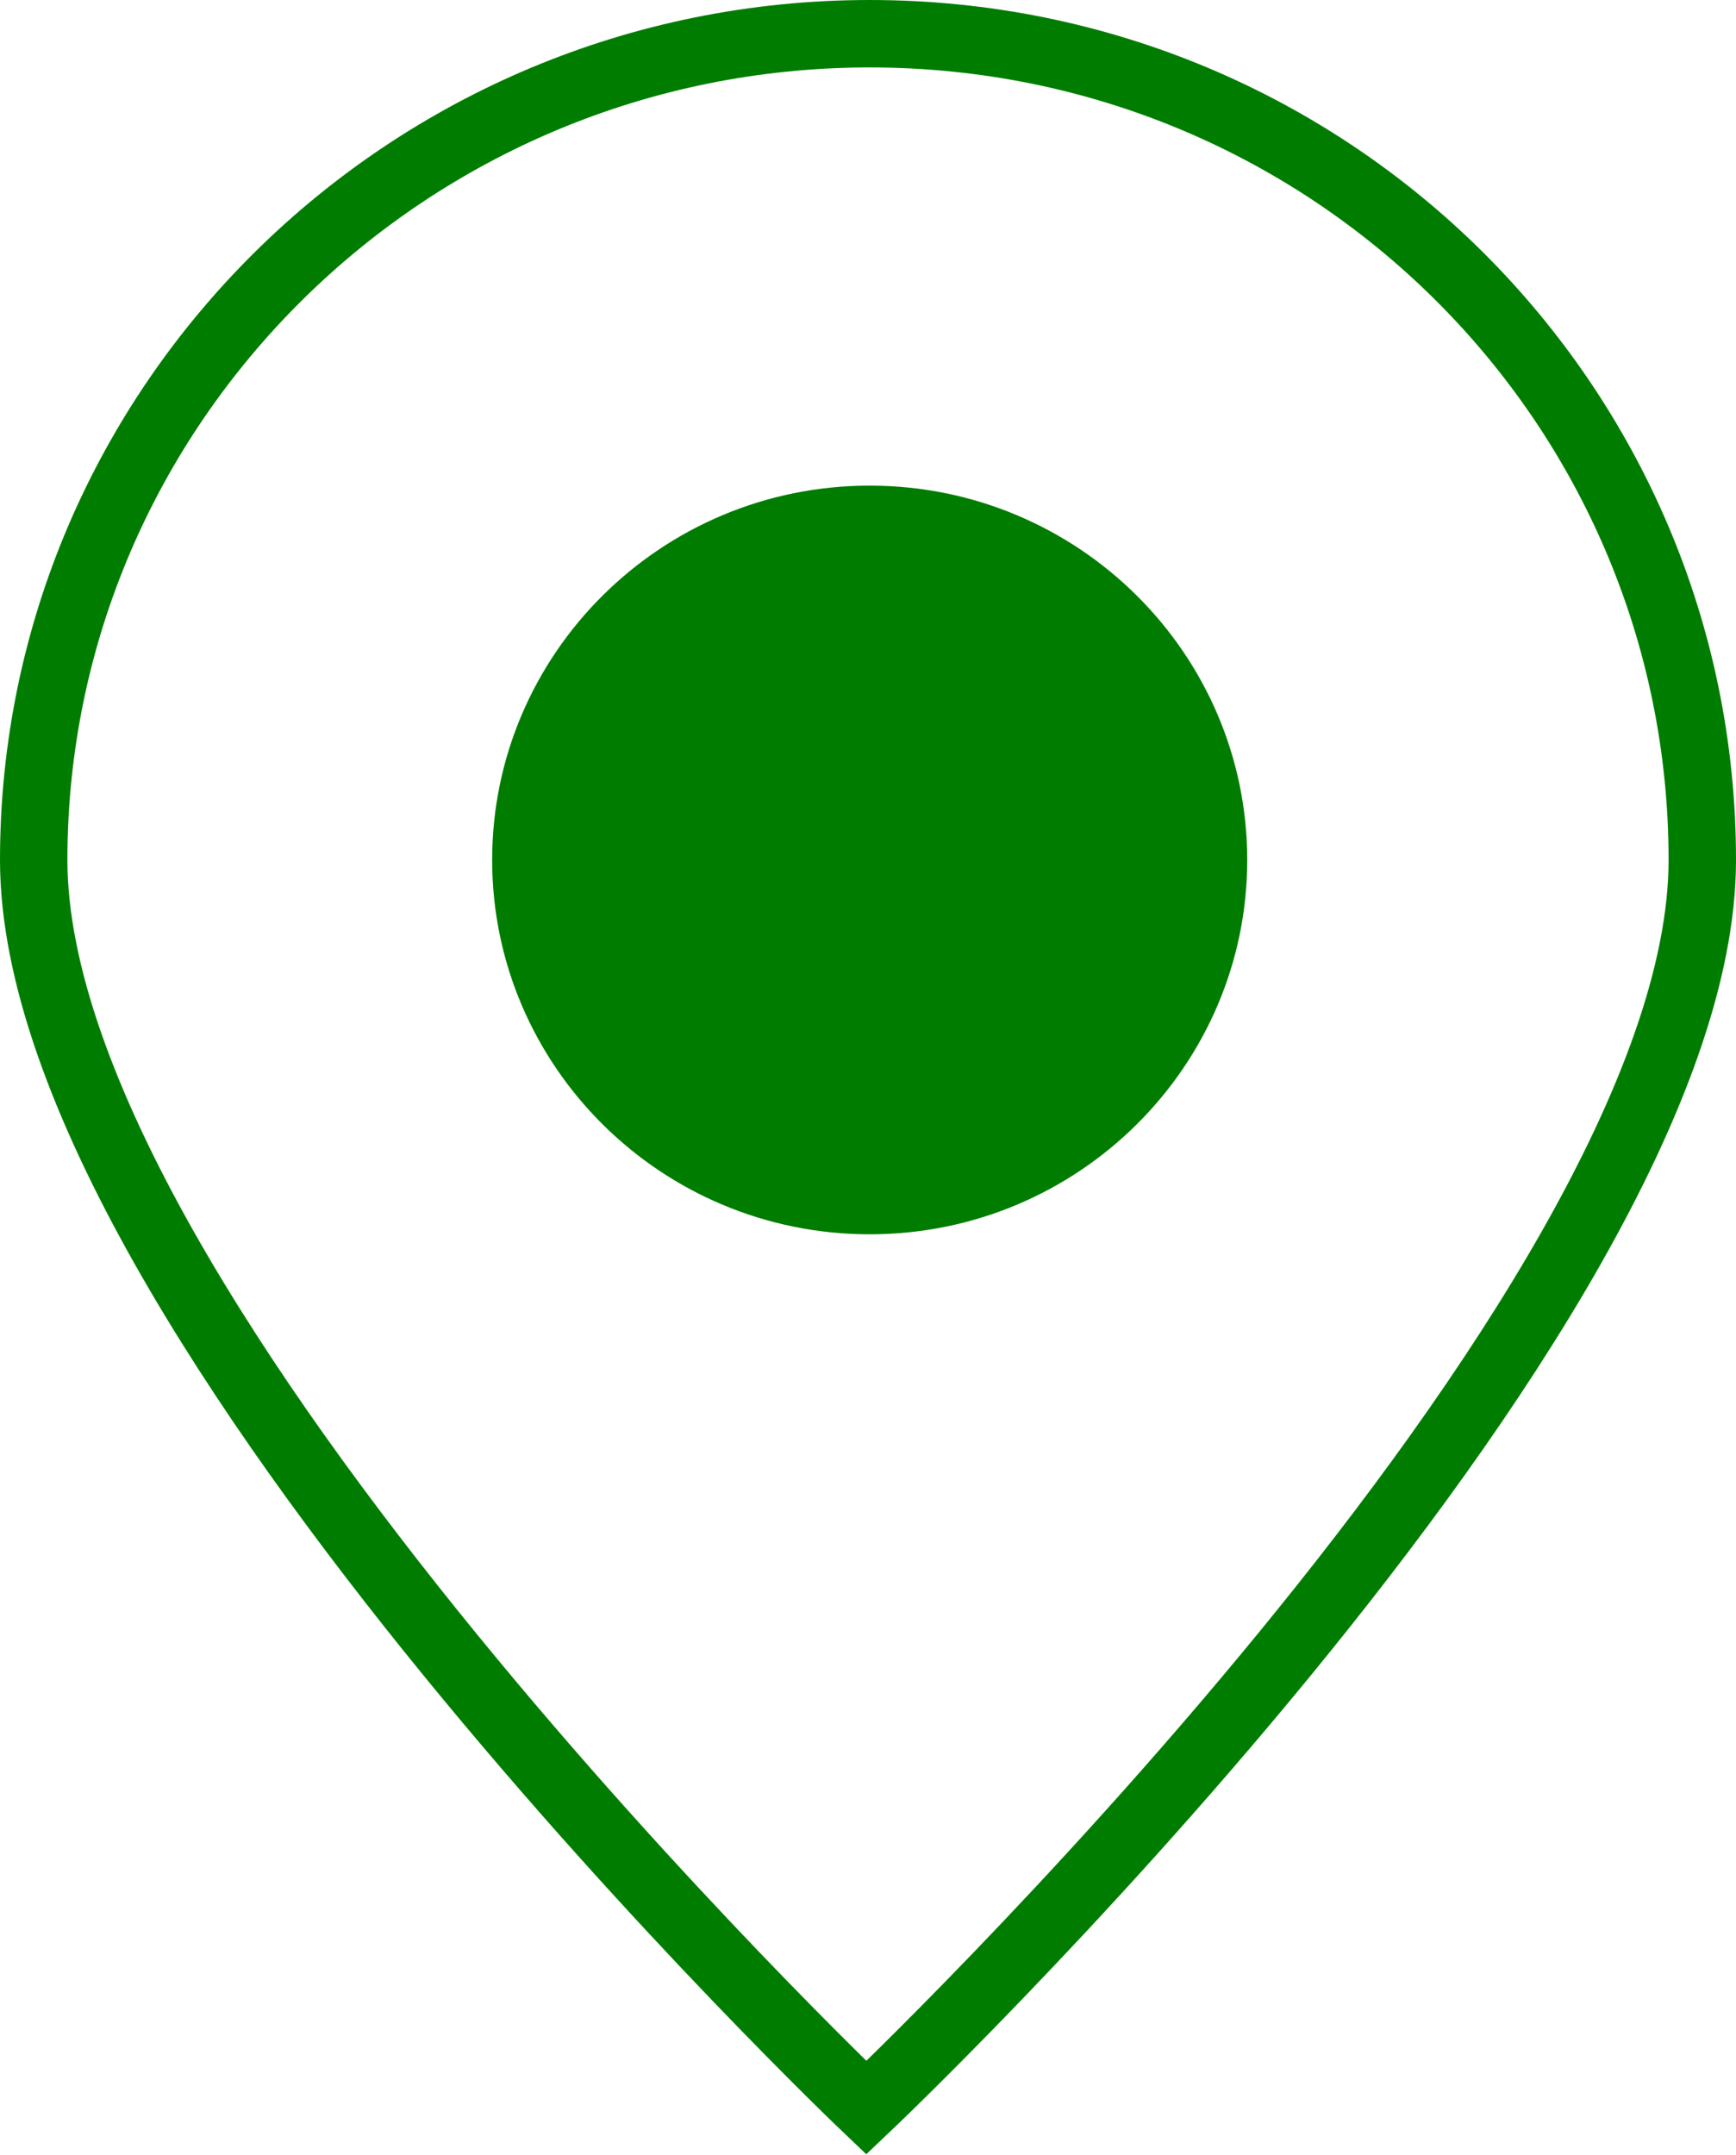 <?xml version="1.0" encoding="utf-8"?>
<!-- Generator: Adobe Illustrator 21.1.0, SVG Export Plug-In . SVG Version: 6.00 Build 0)  -->
<svg version="1.1" id="Layer_1" xmlns="http://www.w3.org/2000/svg" xmlns:xlink="http://www.w3.org/1999/xlink" x="0px" y="0px"
	 viewBox="0 0 51.5 63.9" style="enable-background:new 0 0 51.5 63.9;" xml:space="preserve">
<style type="text/css">
	.st0{fill:none;stroke:#007D00;stroke-width:2;}
	.st1{fill:#007D00;}
</style>
<path class="st0" d="M50.5,25.5c0,13.5-24.8,37-24.8,37S1,39,1,25.5C1,12,12.1,1,25.8,1C39.5,1,50.5,12,50.5,25.5z"/>
<path class="st1" d="M37,25.5c0,6.1-5,11.1-11.2,11.1c-6.2,0-11.2-5-11.2-11.1c0-6.1,5-11.1,11.2-11.1C32,14.4,37,19.4,37,25.5"/>
</svg>
